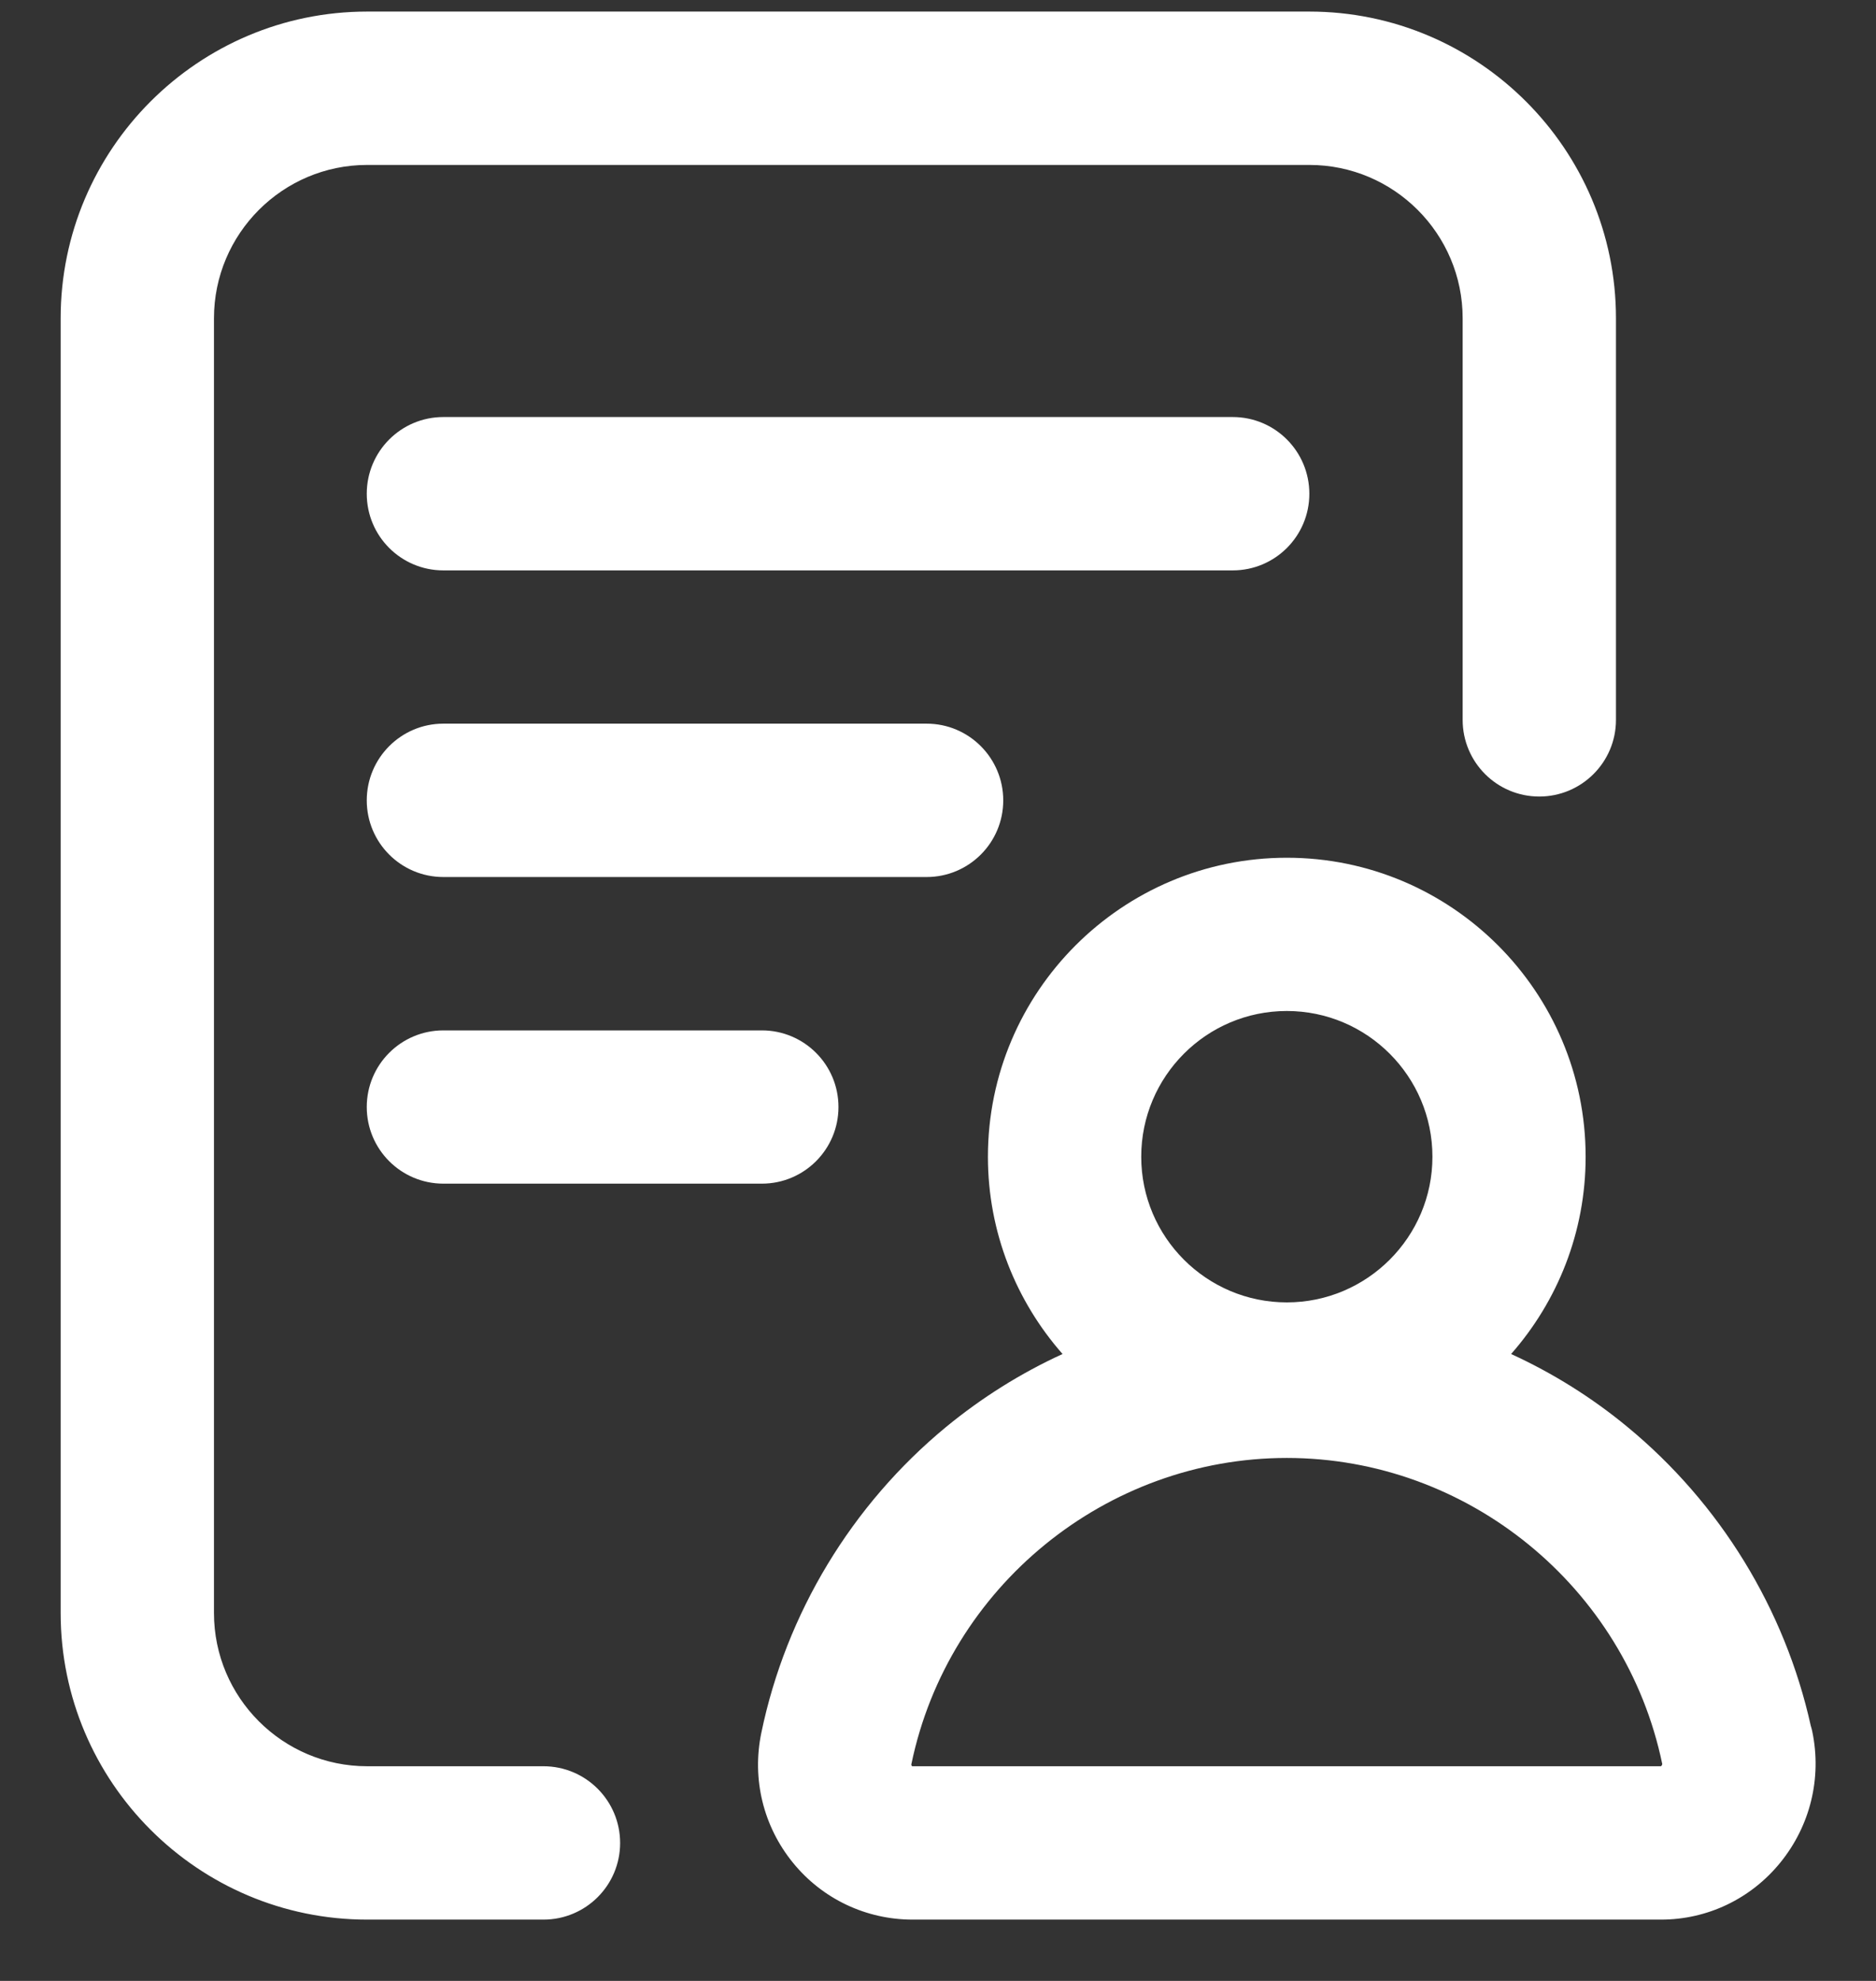 <?xml version="1.0" encoding="UTF-8"?> <svg xmlns="http://www.w3.org/2000/svg" width="18" height="19" viewBox="0 0 18 19" fill="none"><rect x="0" y="0" width="18" height="19" fill="#333333" stroke="none"/><path d="M5.95 17.677C5.95 18.083 5.621 18.412 5.214 18.412H3.523C1.901 18.412 0.582 17.093 0.582 15.471V3.053C0.582 1.431 1.901 0.111 3.523 0.111H12.563C14.185 0.111 15.505 1.431 15.505 3.053V6.905C15.505 7.311 15.175 7.64 14.769 7.64C14.363 7.64 14.034 7.311 14.034 6.905V3.053C14.034 2.242 13.374 1.582 12.563 1.582H3.523C2.712 1.582 2.053 2.242 2.053 3.053V15.471C2.053 16.282 2.712 16.941 3.523 16.941H5.214C5.621 16.941 5.95 17.271 5.95 17.677ZM12.563 4.736C12.563 4.329 12.234 4 11.828 4H4.254C3.848 4 3.519 4.329 3.519 4.736C3.519 5.142 3.848 5.471 4.254 5.471H11.828C12.234 5.471 12.563 5.142 12.563 4.736ZM9.626 7.677C9.626 7.271 9.297 6.941 8.891 6.941H4.254C3.848 6.941 3.519 7.271 3.519 7.677C3.519 8.083 3.848 8.412 4.254 8.412H8.891C9.297 8.412 9.626 8.083 9.626 7.677ZM4.254 9.883C3.848 9.883 3.519 10.212 3.519 10.618C3.519 11.024 3.848 11.353 4.254 11.353H7.31C7.716 11.353 8.045 11.024 8.045 10.618C8.045 10.212 7.716 9.883 7.31 9.883H4.254ZM17.082 17.865C16.799 18.213 16.382 18.412 15.937 18.412H8.757C8.309 18.412 7.89 18.213 7.608 17.866C7.323 17.516 7.213 17.062 7.305 16.62C7.542 15.476 8.171 14.435 9.076 13.688C9.419 13.406 9.795 13.17 10.195 12.987C9.75 12.481 9.479 11.819 9.479 11.095C9.479 9.513 10.765 8.227 12.347 8.227C13.928 8.227 15.214 9.513 15.214 11.095C15.214 11.819 14.944 12.481 14.499 12.987C14.898 13.17 15.275 13.405 15.617 13.688C16.504 14.42 17.126 15.434 17.374 16.552C17.38 16.571 17.385 16.59 17.389 16.61C17.481 17.055 17.369 17.512 17.082 17.865ZM10.95 11.095C10.95 11.865 11.576 12.492 12.347 12.492C13.117 12.492 13.744 11.865 13.744 11.095C13.744 10.324 13.117 9.697 12.347 9.697C11.576 9.697 10.95 10.324 10.95 11.095ZM15.949 16.921L15.949 16.919C15.596 15.219 14.081 13.984 12.347 13.984C10.613 13.984 9.098 15.219 8.745 16.919C8.741 16.936 8.753 16.941 8.753 16.941C8.753 16.941 8.754 16.941 8.757 16.941H15.937C15.937 16.941 15.947 16.933 15.949 16.921Z" fill="white"></path></svg> 